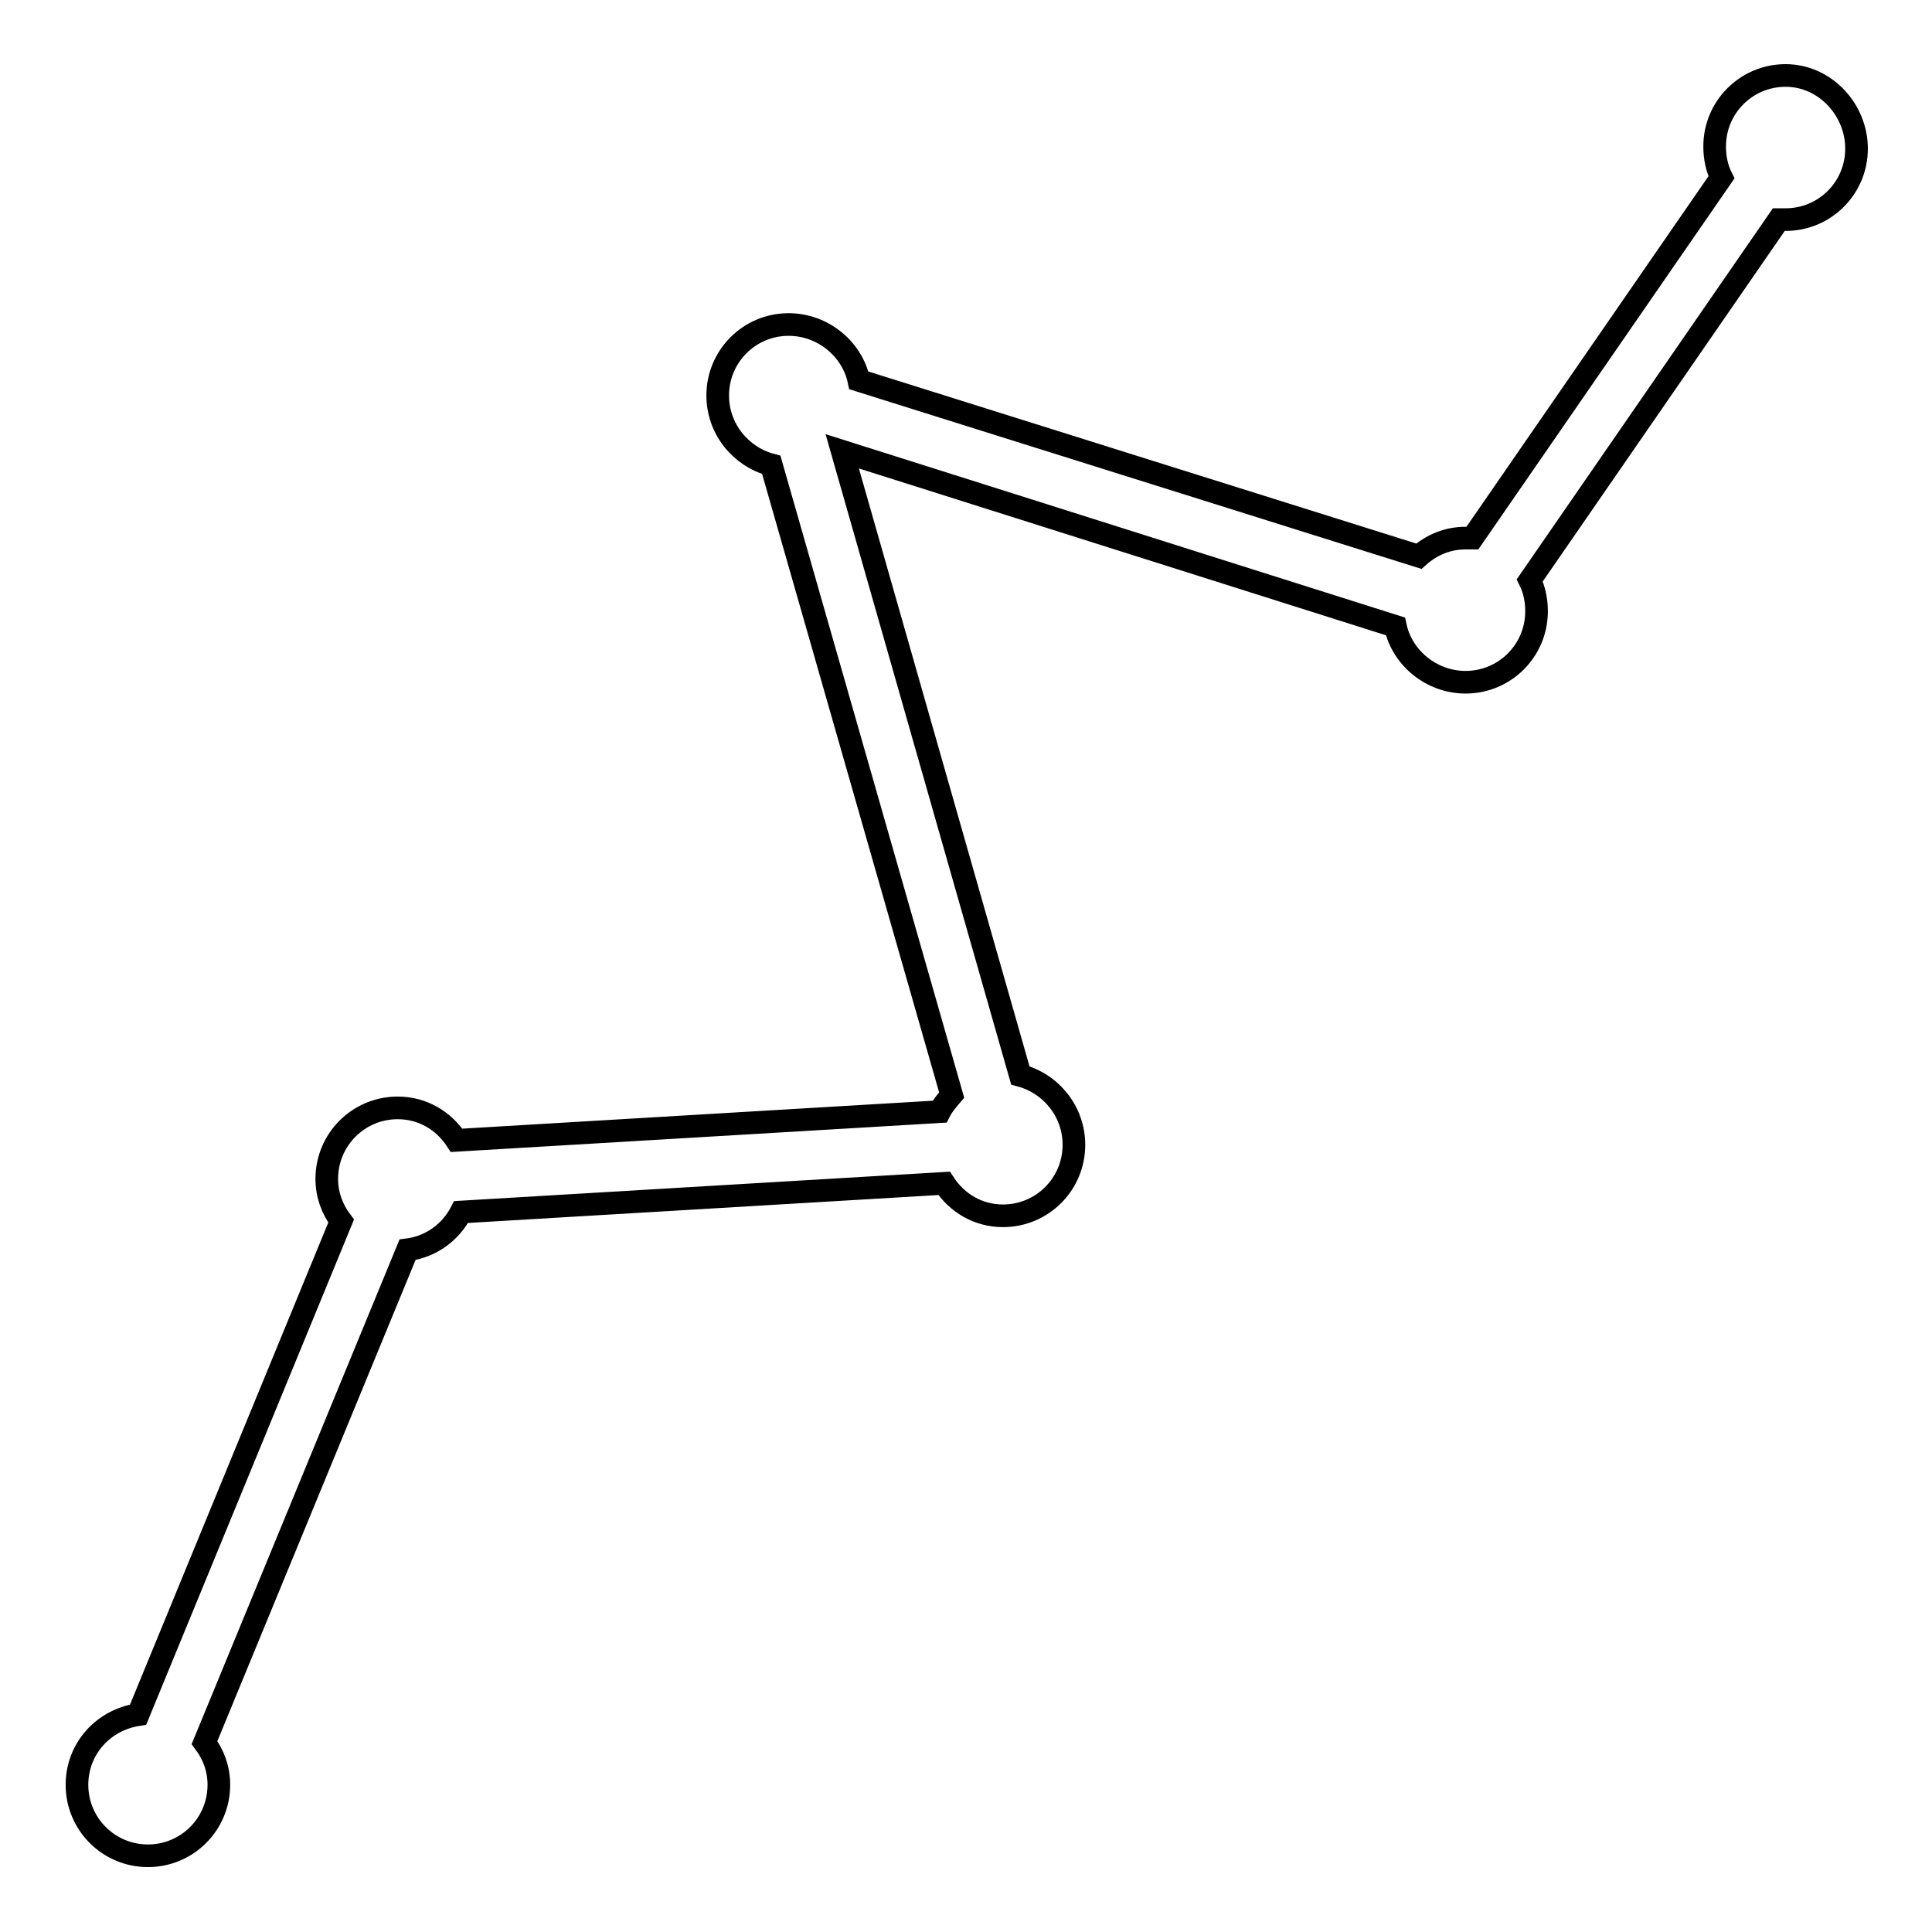 <?xml version="1.0" encoding="utf-8"?>
<!-- Svg Vector Icons : http://www.onlinewebfonts.com/icon -->
<!DOCTYPE svg PUBLIC "-//W3C//DTD SVG 1.1//EN" "http://www.w3.org/Graphics/SVG/1.1/DTD/svg11.dtd">
<svg version="1.1" xmlns="http://www.w3.org/2000/svg" xmlns:xlink="http://www.w3.org/1999/xlink" x="0px" y="0px" viewBox="0 0 256 256" enable-background="new 0 0 256 256" xml:space="preserve">
<g><g><path stroke-width="3" fill-opacity="0" stroke="#000000"  d="M236.6,10c-5.2,0-9.4,4.2-9.4,9.4c0,1.5,0.3,2.9,0.9,4.1l-33,47.8c-0.3,0-0.6,0-0.9,0c-2.4,0-4.5,0.9-6.2,2.4l-74.2-23.3c-0.9-4.2-4.8-7.4-9.3-7.4c-5.2,0-9.4,4.2-9.4,9.4c0,4.4,3,8.1,7.1,9.2l23.9,83.5c-0.6,0.7-1.2,1.4-1.6,2.2l-64,3.8c-1.7-2.6-4.5-4.3-7.8-4.3c-5.2,0-9.4,4.2-9.4,9.4c0,2.1,0.7,4,1.9,5.6l-26.9,65.4c-4.6,0.7-8.1,4.5-8.1,9.3c0,5.2,4.2,9.4,9.4,9.4s9.4-4.2,9.4-9.4c0-2.1-0.7-4-1.9-5.6l26.9-65.3c3.1-0.4,5.7-2.3,7.1-5l64-3.8c1.7,2.6,4.5,4.3,7.8,4.3c5.2,0,9.4-4.2,9.4-9.4c0-4.4-3-8.1-7.1-9.2l-23.6-82.7l73.3,23.2c0.9,4.2,4.8,7.4,9.3,7.4c5.2,0,9.4-4.2,9.4-9.4c0-1.5-0.3-2.9-0.9-4.1l33-47.8c0.3,0,0.6,0,0.9,0c5.2,0,9.4-4.2,9.4-9.4S241.8,10,236.6,10z"/></g></g>
</svg>